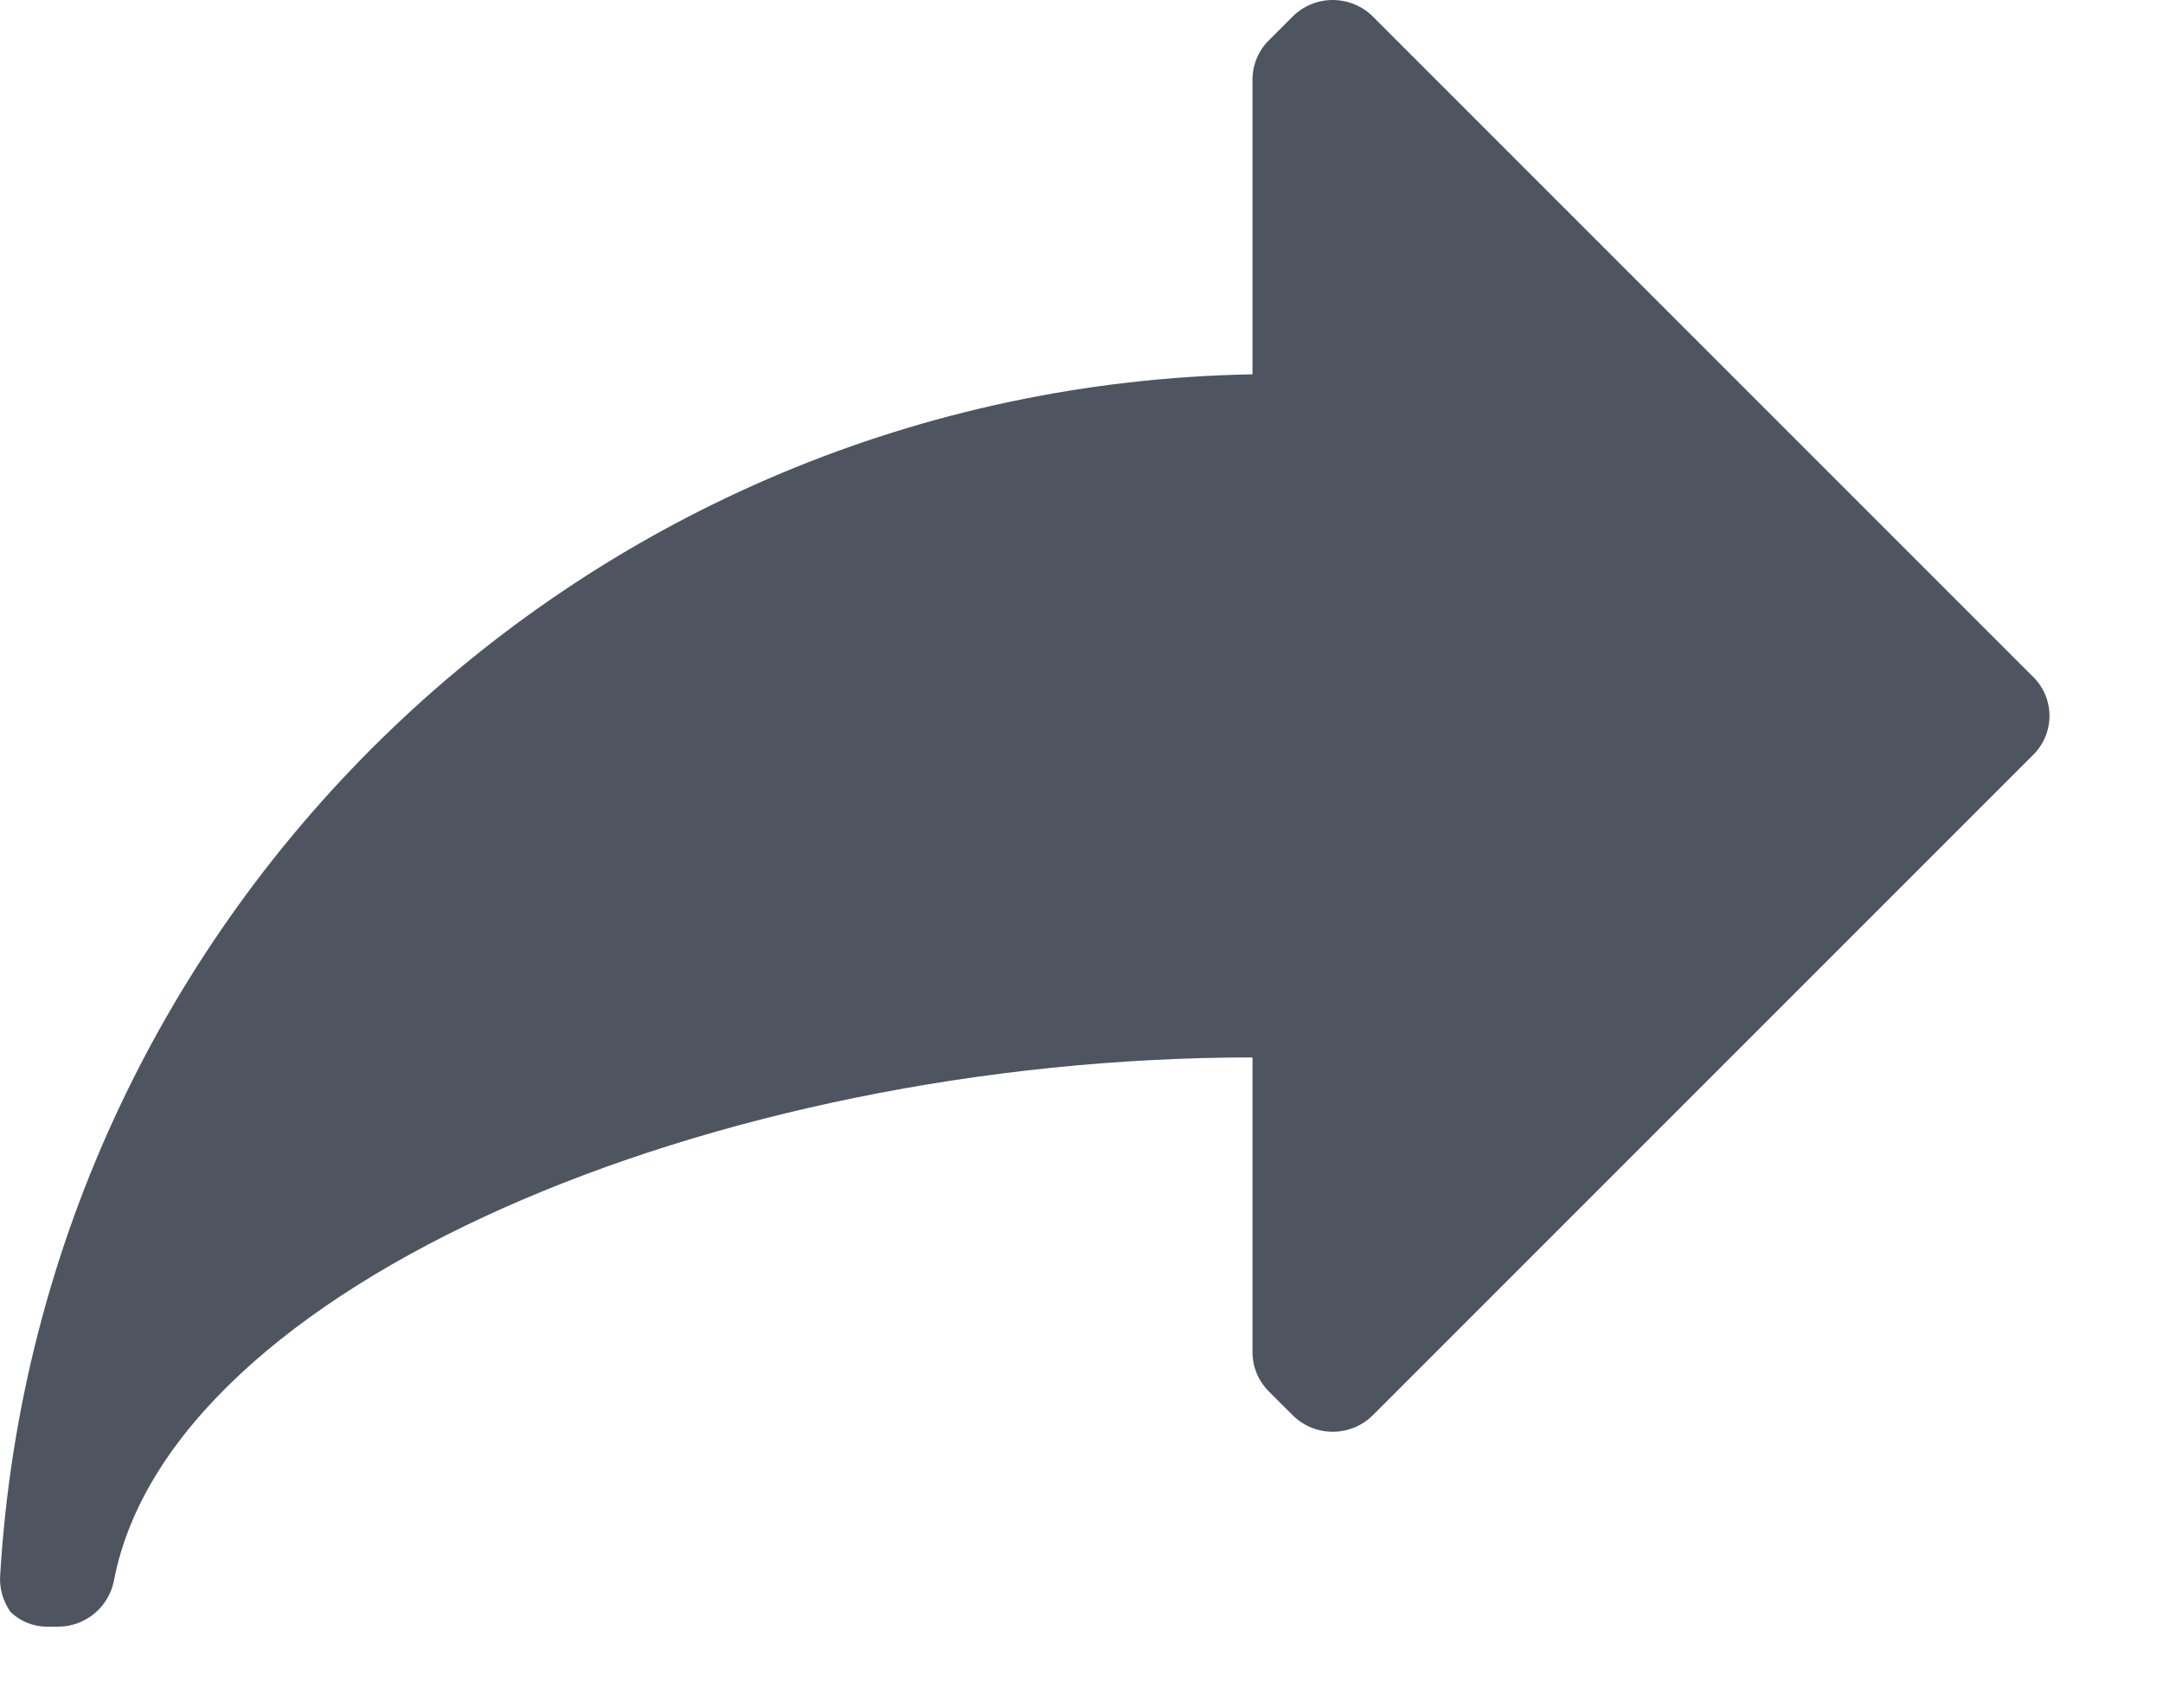 <svg width="19" height="15" viewBox="0 0 19 15" fill="none" xmlns="http://www.w3.org/2000/svg">
<path d="M11.002 9.288C6.282 9.288 1.502 11.288 1.002 13.878C0.958 14.115 0.752 14.287 0.512 14.288H0.412C0.292 14.288 0.177 14.241 0.092 14.158C0.024 14.062 -0.008 13.945 0.002 13.828C0.356 7.982 5.146 3.392 11.002 3.288V0.708C11 0.572 11.054 0.442 11.152 0.348L11.352 0.148C11.446 0.053 11.573 0 11.707 0C11.84 0 11.968 0.053 12.062 0.148L17.852 5.938C17.948 6.029 18.003 6.155 18.003 6.288C18.003 6.42 17.948 6.547 17.852 6.638L12.062 12.428C11.968 12.523 11.84 12.576 11.707 12.576C11.573 12.576 11.446 12.523 11.352 12.428L11.152 12.228C11.054 12.134 11 12.004 11.002 11.868V9.288Z" fill="#4F5461"/>
</svg>
